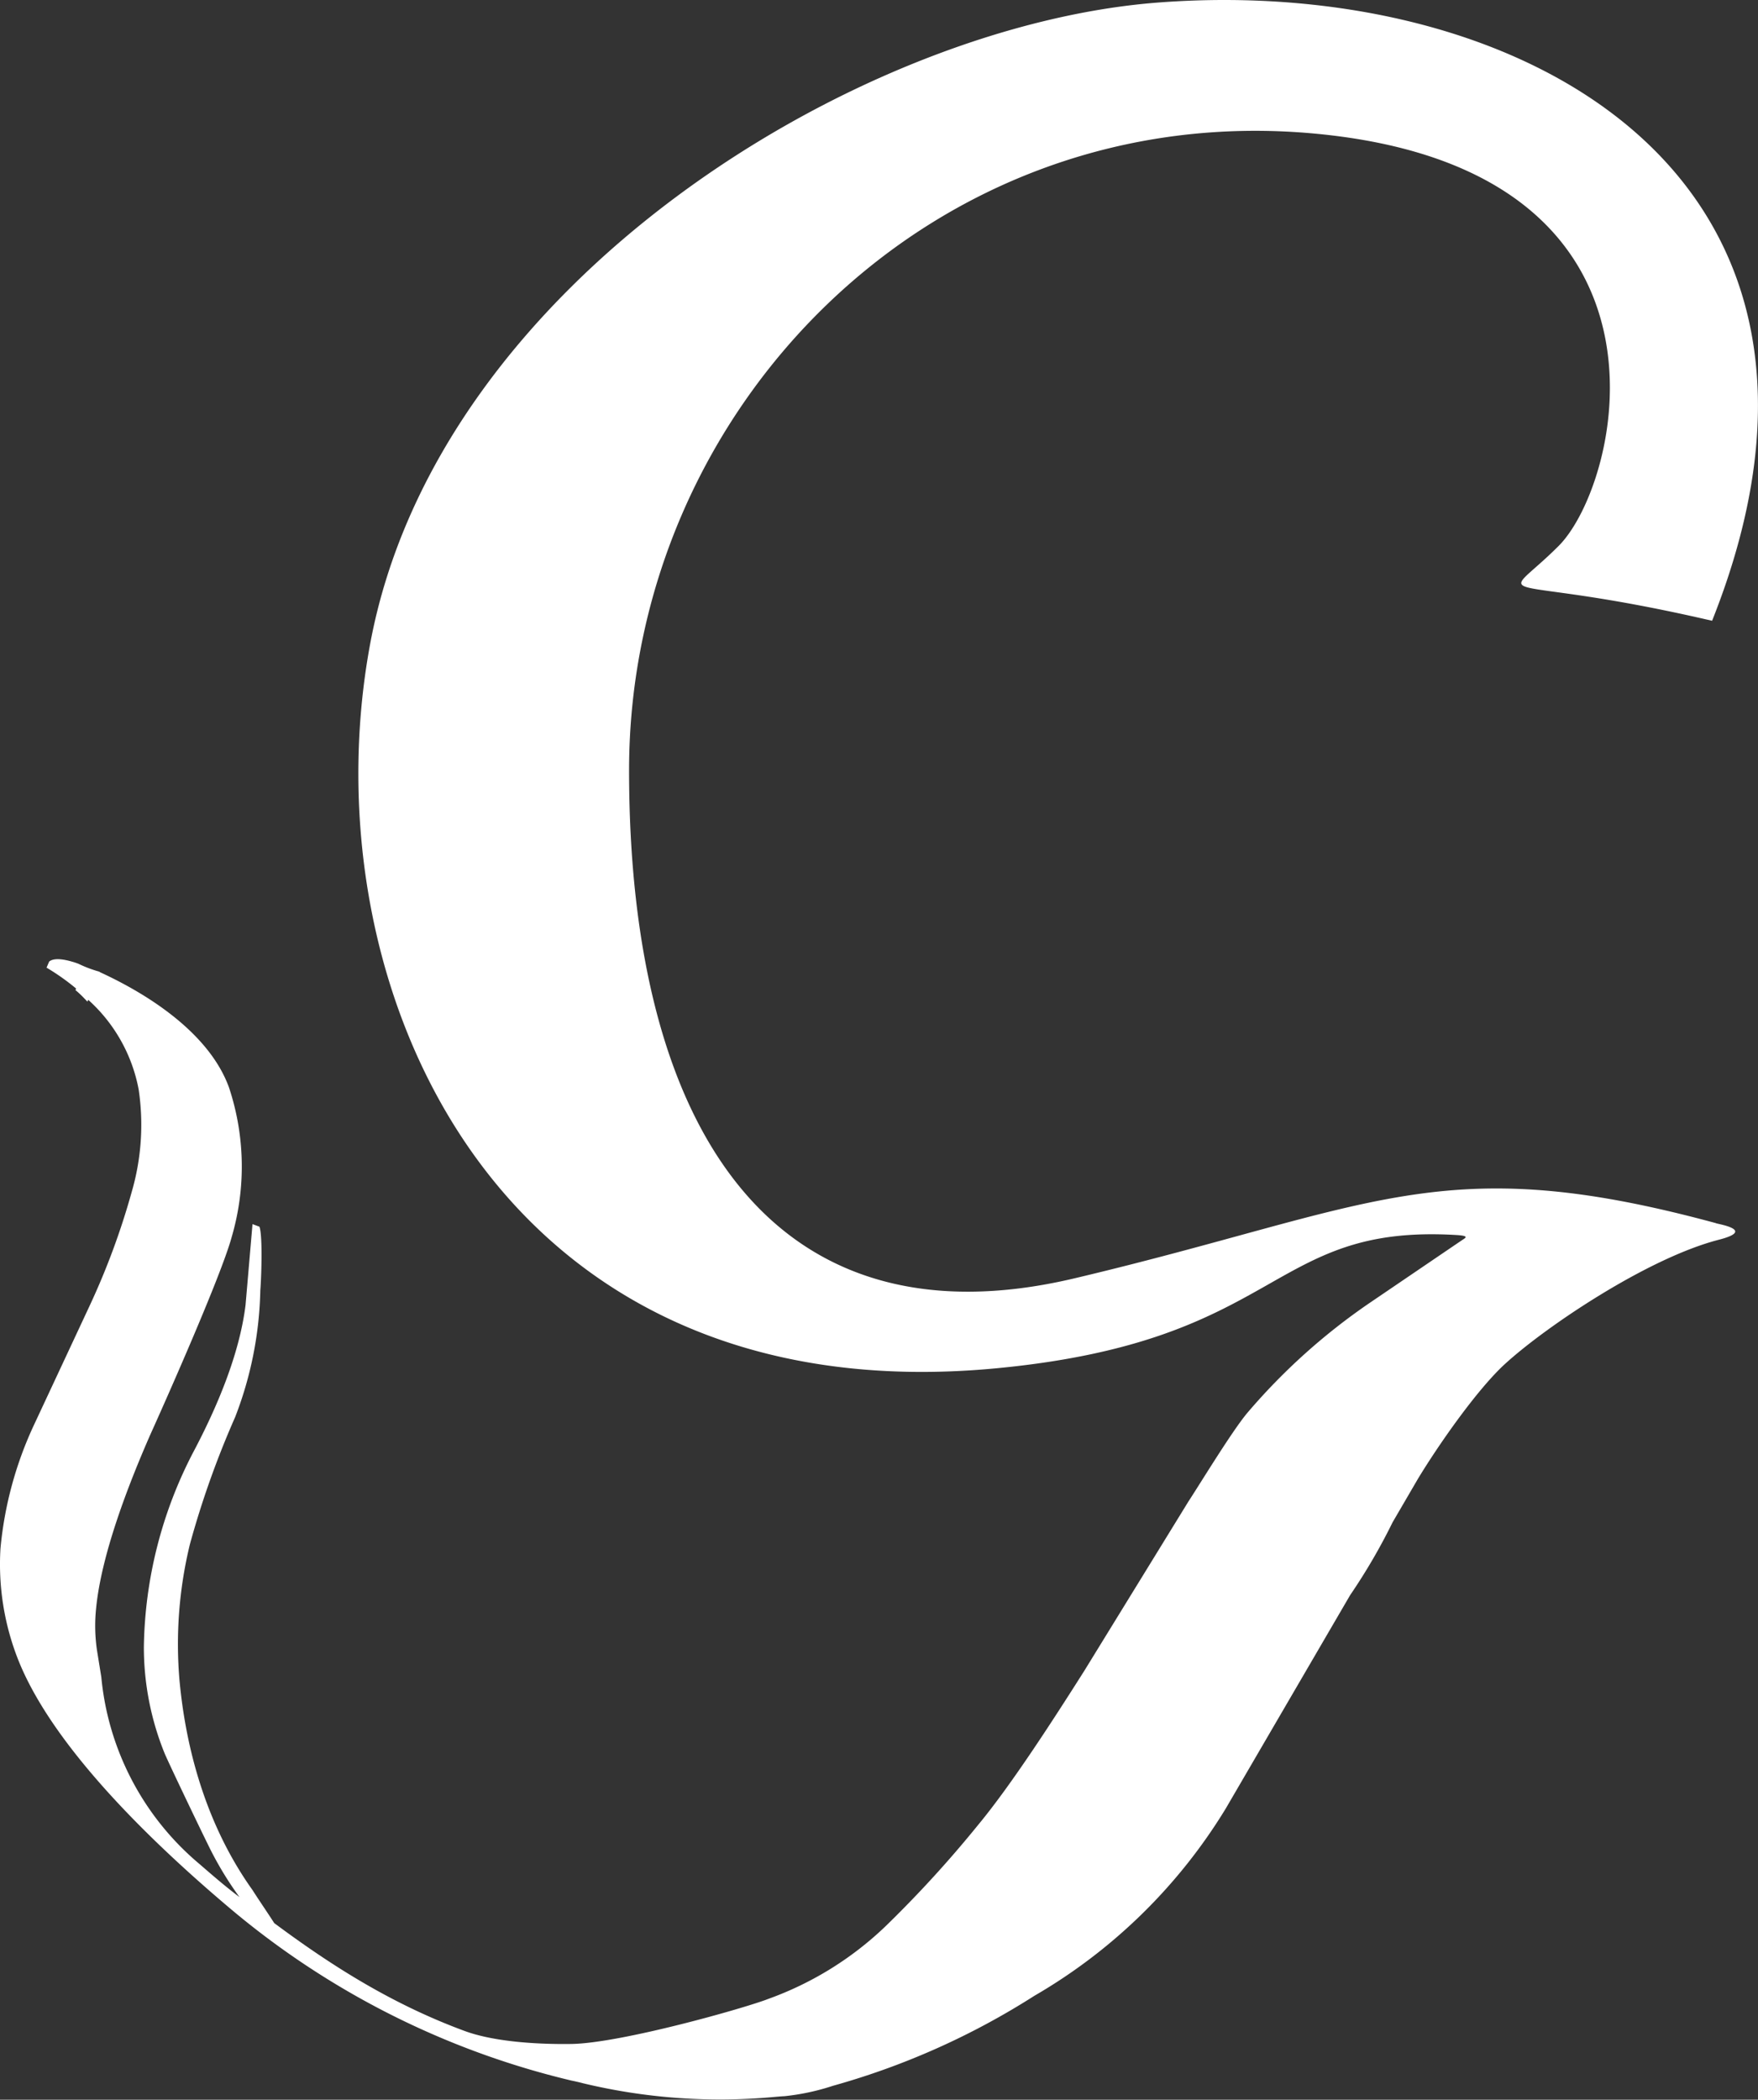 <svg xmlns="http://www.w3.org/2000/svg" xmlns:xlink="http://www.w3.org/1999/xlink" width="251.314" height="300.031" viewBox="0 0 251.314 300.031">
  <rect x="0" y="0" width="251.314" height="300.031" fill="#333333" stroke="none"/>
  <defs>
    <clipPath id="clip-path">
      <path id="Pfad_280" data-name="Pfad 280" d="M0-556.4H251.314V-856.43H0Z" transform="translate(0 856.43)" fill="#fff"/>
    </clipPath>
    <clipPath id="clip-path-2">
      <rect id="Rechteck_88" data-name="Rechteck 88" width="257.62" height="302.834" fill="#fff"/>
    </clipPath>
  </defs>
  <g id="Gruppe_226" data-name="Gruppe 226" transform="translate(0 856.43)">
    <g id="Gruppe_187" data-name="Gruppe 187" transform="translate(0 -856.43)" clip-path="url(#clip-path)">
      <g id="Gruppe_186" data-name="Gruppe 186" transform="translate(-3.153 -2.452)" style="isolation: isolate">
        <g id="Gruppe_185" data-name="Gruppe 185">
          <g id="Gruppe_184" data-name="Gruppe 184" clip-path="url(#clip-path-2)">
            <g id="Gruppe_183" data-name="Gruppe 183" transform="translate(3.153 2.452)">
              <path id="Pfad_279" data-name="Pfad 279" d="M-454.94-324.128c-39.382-10.69-48.948-2.251-91.706,7.876s-63.686-20.815-63.686-72.576,43.431-96.057,98-90.993,43.883,49.923,34.882,58.924-9.564,3.377,21.942,10.69c25.318-63.576-27.284-92.373-79.33-88.329-42.633,3.312-102.957,39.945-112.521,91.706-9,48.685,17.949,110.3,89.635,103.425,41.071-3.938,38.635-20.636,65.646-19.034,2.017.12,1.289.416.726.8l-1,.677-12.171,8.267a88.487,88.487,0,0,0-17.518,15.779c-2.234,2.733-6.46,9.693-8.324,12.547l-14.906,24.227c-4.1,6.46-10.312,16.149-15.159,21.99a165.528,165.528,0,0,1-13.291,14.535,47.379,47.379,0,0,1-16.648,10.309c-3.37,1.328-21.16,6.358-28.2,6.46-4.722.069-11.005-.283-15.28-1.86-10.789-3.98-19.506-9.692-27.208-15.408-.87-1.365-2.237-3.353-3.106-4.722-6.212-8.695-9.441-19.253-10.436-29.939a60.38,60.38,0,0,1,1.492-19.5,130.518,130.518,0,0,1,6.46-18.141,52.984,52.984,0,0,0,3.6-18.138c.125-1.365.373-7.7-.124-9.069l-.994-.371-.993,11.552c-.871,7.08-4.1,14.66-7.455,21a62.054,62.054,0,0,0-7.082,27.83,40.342,40.342,0,0,0,2.982,15.28c.745,1.739,5.218,11.057,6.087,12.8a48.719,48.719,0,0,0,4.6,7.7c-1.987-1.493-3.851-3.107-5.714-4.722a39.7,39.7,0,0,1-14.038-26.711l-.621-3.852a23.942,23.942,0,0,1-.125-5.962c.745-7.7,4.6-17.642,7.7-24.723,2.361-5.22,10.188-22.859,11.678-28.325a35.811,35.811,0,0,0-.372-21.369c-2.733-7.578-11.181-13.168-18.509-16.523l.012-.036a17.351,17.351,0,0,1-3.017-1.132,9.3,9.3,0,0,0-.972-.322c-.869-.25-2.483-.622-3.229,0l-.373.869a32.418,32.418,0,0,1,4.224,2.983l-.089.226a13.761,13.761,0,0,1,1.3,1.225c.144.134.264.282.4.421.038-.087.086-.171.124-.258a22.915,22.915,0,0,1,7.206,12.8,34.261,34.261,0,0,1-.994,14.659,104.947,104.947,0,0,1-5.962,16.149l-7.952,17.019a53.265,53.265,0,0,0-4.844,17.767,37.112,37.112,0,0,0,2.732,16.4c5.217,12.547,19.5,26.088,29.94,34.91a118.032,118.032,0,0,0,48.948,24.723c1.068.219,1.614.374,1.614.374a83.8,83.8,0,0,0,27.207,1.985c1.348-.124,1.616-.124,1.616-.124a32.95,32.95,0,0,0,6.958-1.49,106.956,106.956,0,0,0,28.778-12.852,77.577,77.577,0,0,0,27.375-26.779l17.77-30.473a84.837,84.837,0,0,0,6.073-10.415l3.613-6.195c2.856-4.722,8.393-12.7,12.424-16.4,5.777-5.3,20.335-15.118,30.56-17.767,5.417-1.379-.069-2.248-.364-2.364" transform="translate(700.261 498.91)" fill="#fff"/>
            </g>
          </g>
        </g>
      </g>
    </g>
  </g>
</svg>
